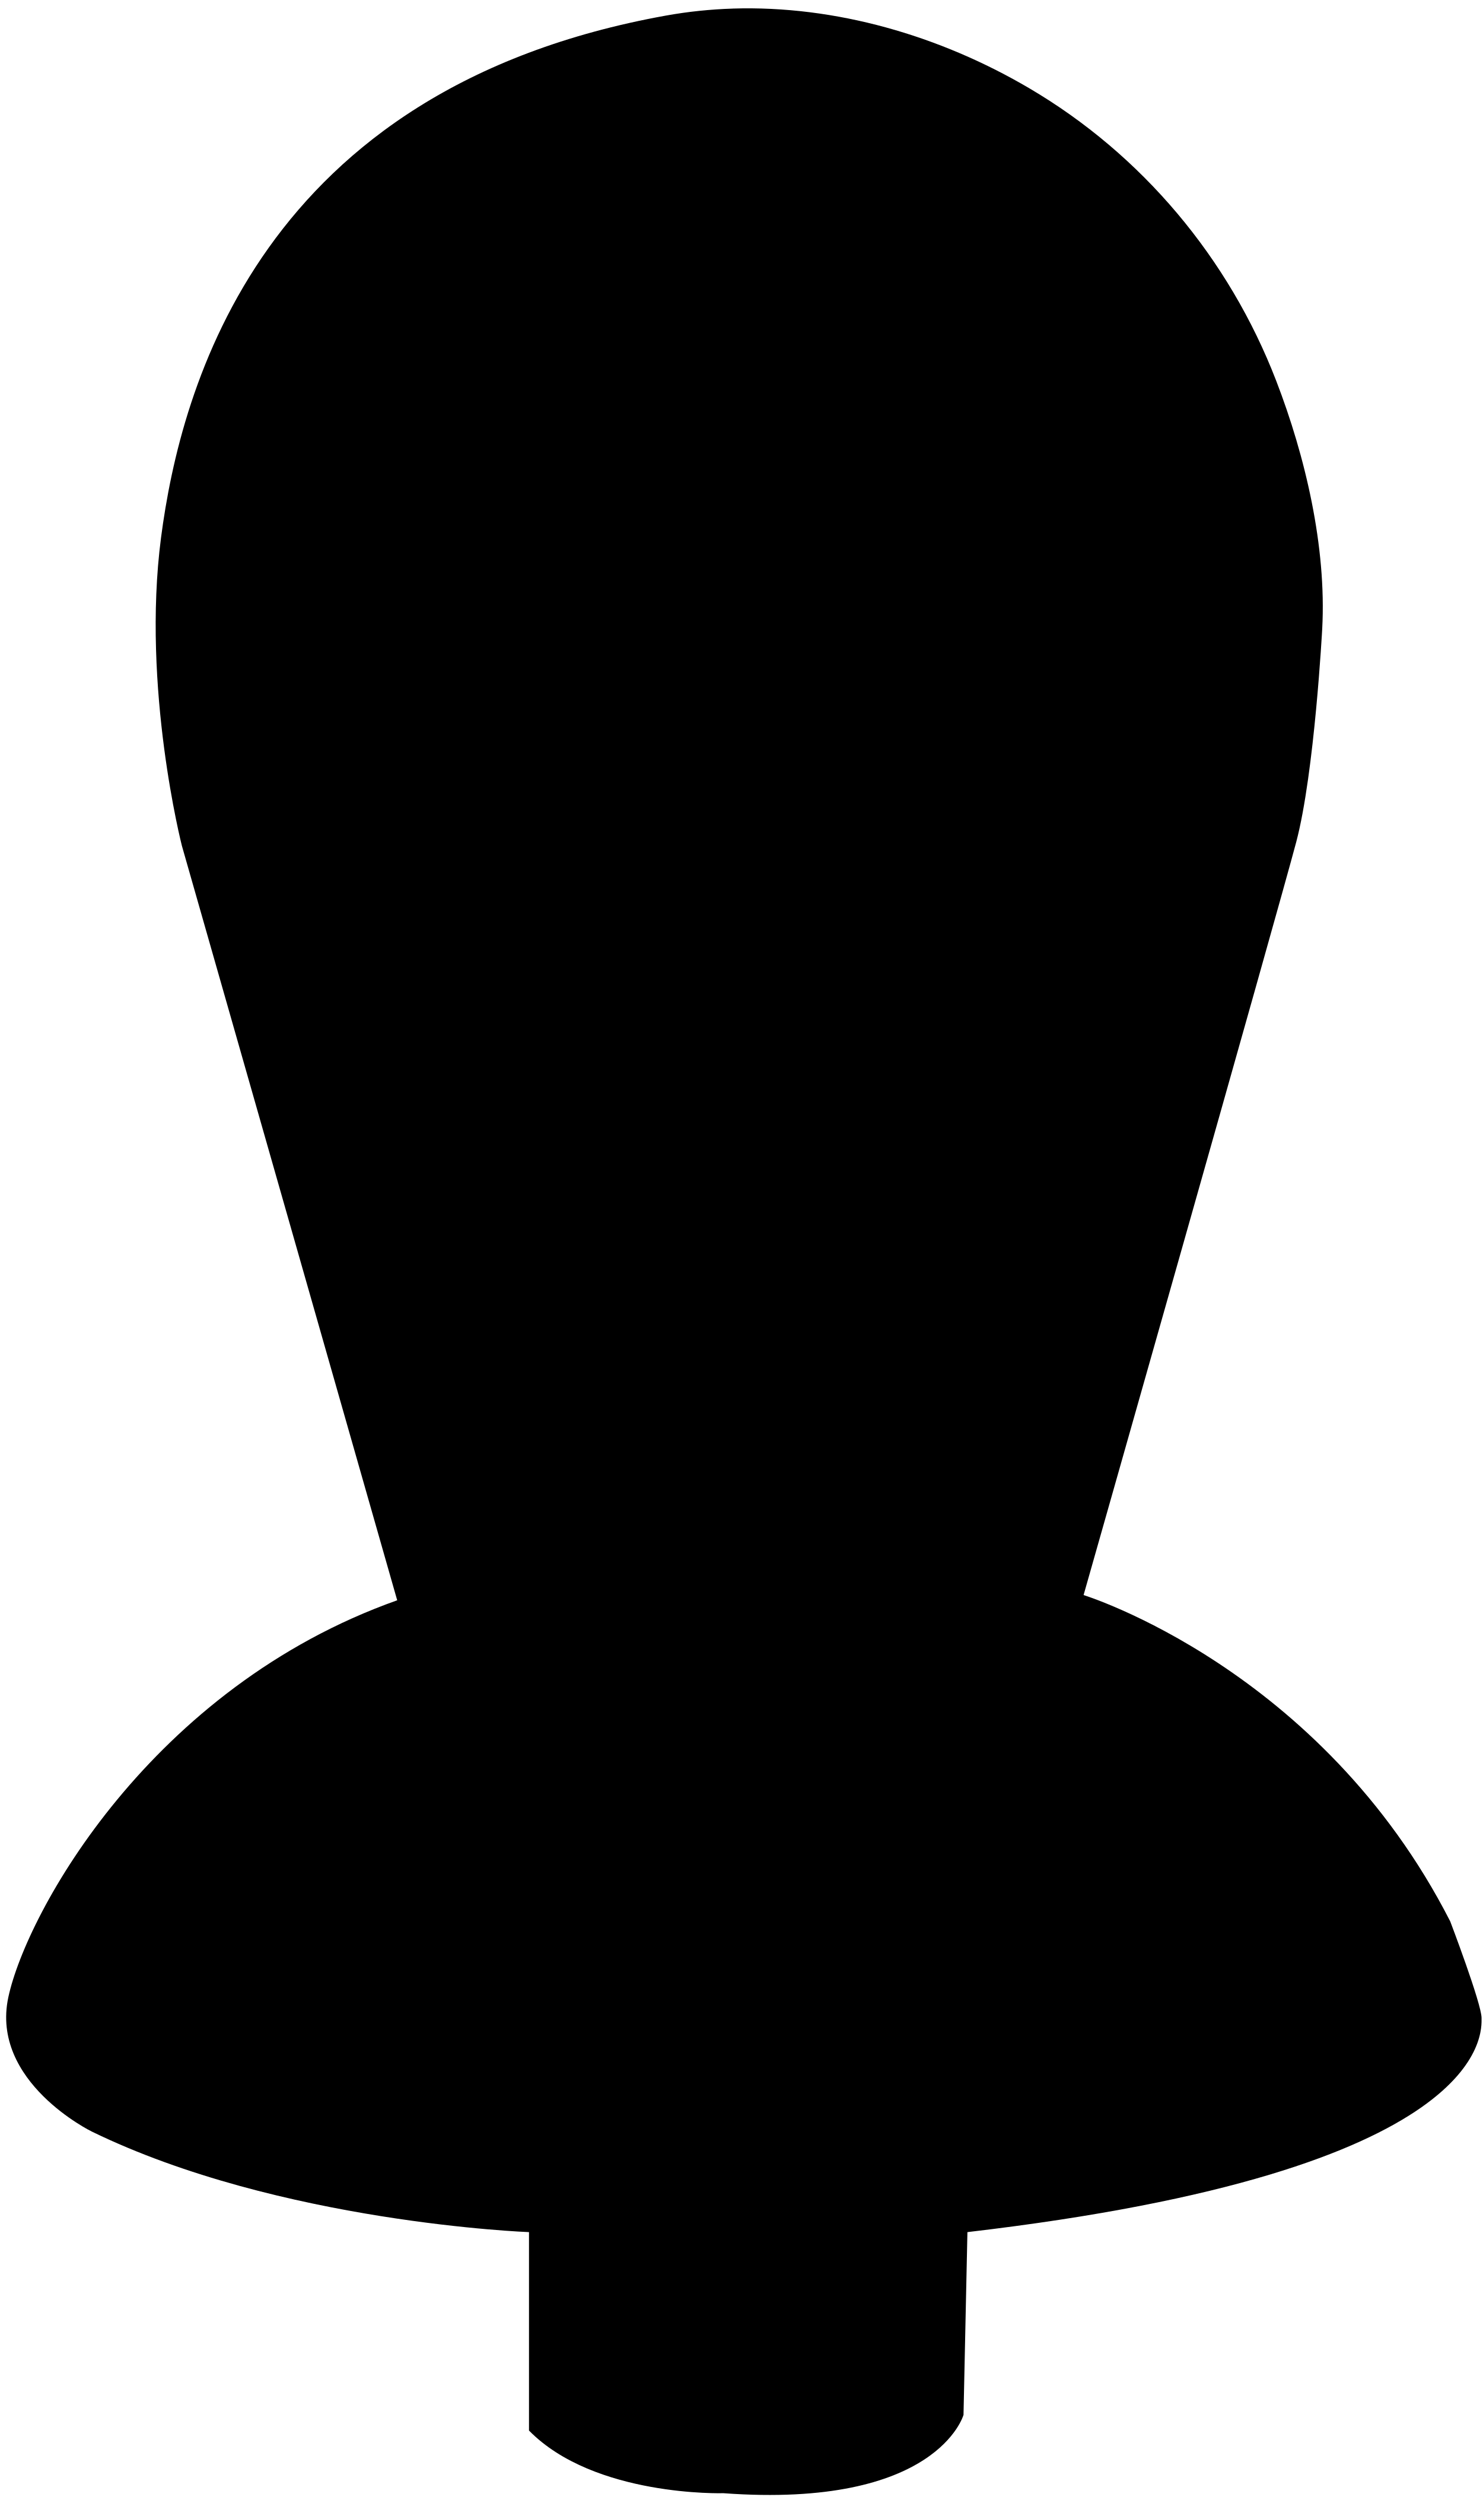 <svg viewBox="0 0 127 214" xmlns="http://www.w3.org/2000/svg"><g fill="none" fill-rule="evenodd"><path d="m836.74 62.734c8.837-.28 17.751 2.326 25.384 6.809 9.682 5.687 17.12 14.576 21.16 25.04 2.507 6.492 4.321 14.241 3.947 21.243 0 0-.657 12.322-2.222 18.245-1.564 5.923-18.214 64.48-18.214 64.48 0 0 20.337 6.259 31.4 27.939 0 0 2.682 7.04 2.682 8.269 0 1.23.894 13.08-44.03 18.328l-.335 15.646c0 0-2.234 8.05-20.561 6.705 0 0-11.06.336-16.65-5.364v-16.987c0 0-21.343-.782-37.434-8.605 0 0-8.716-4.247-7.152-11.511 1.565-7.264 12.18-26.485 33.3-33.973l-18.438-64.59c0 0-3.464-13.522-1.788-26.374 1.676-12.852 8.492-38.444 43.25-44.702 1.883-.339 3.793-.535 5.705-.596" transform="translate(-774-62)" fill="#000"/></g></svg>